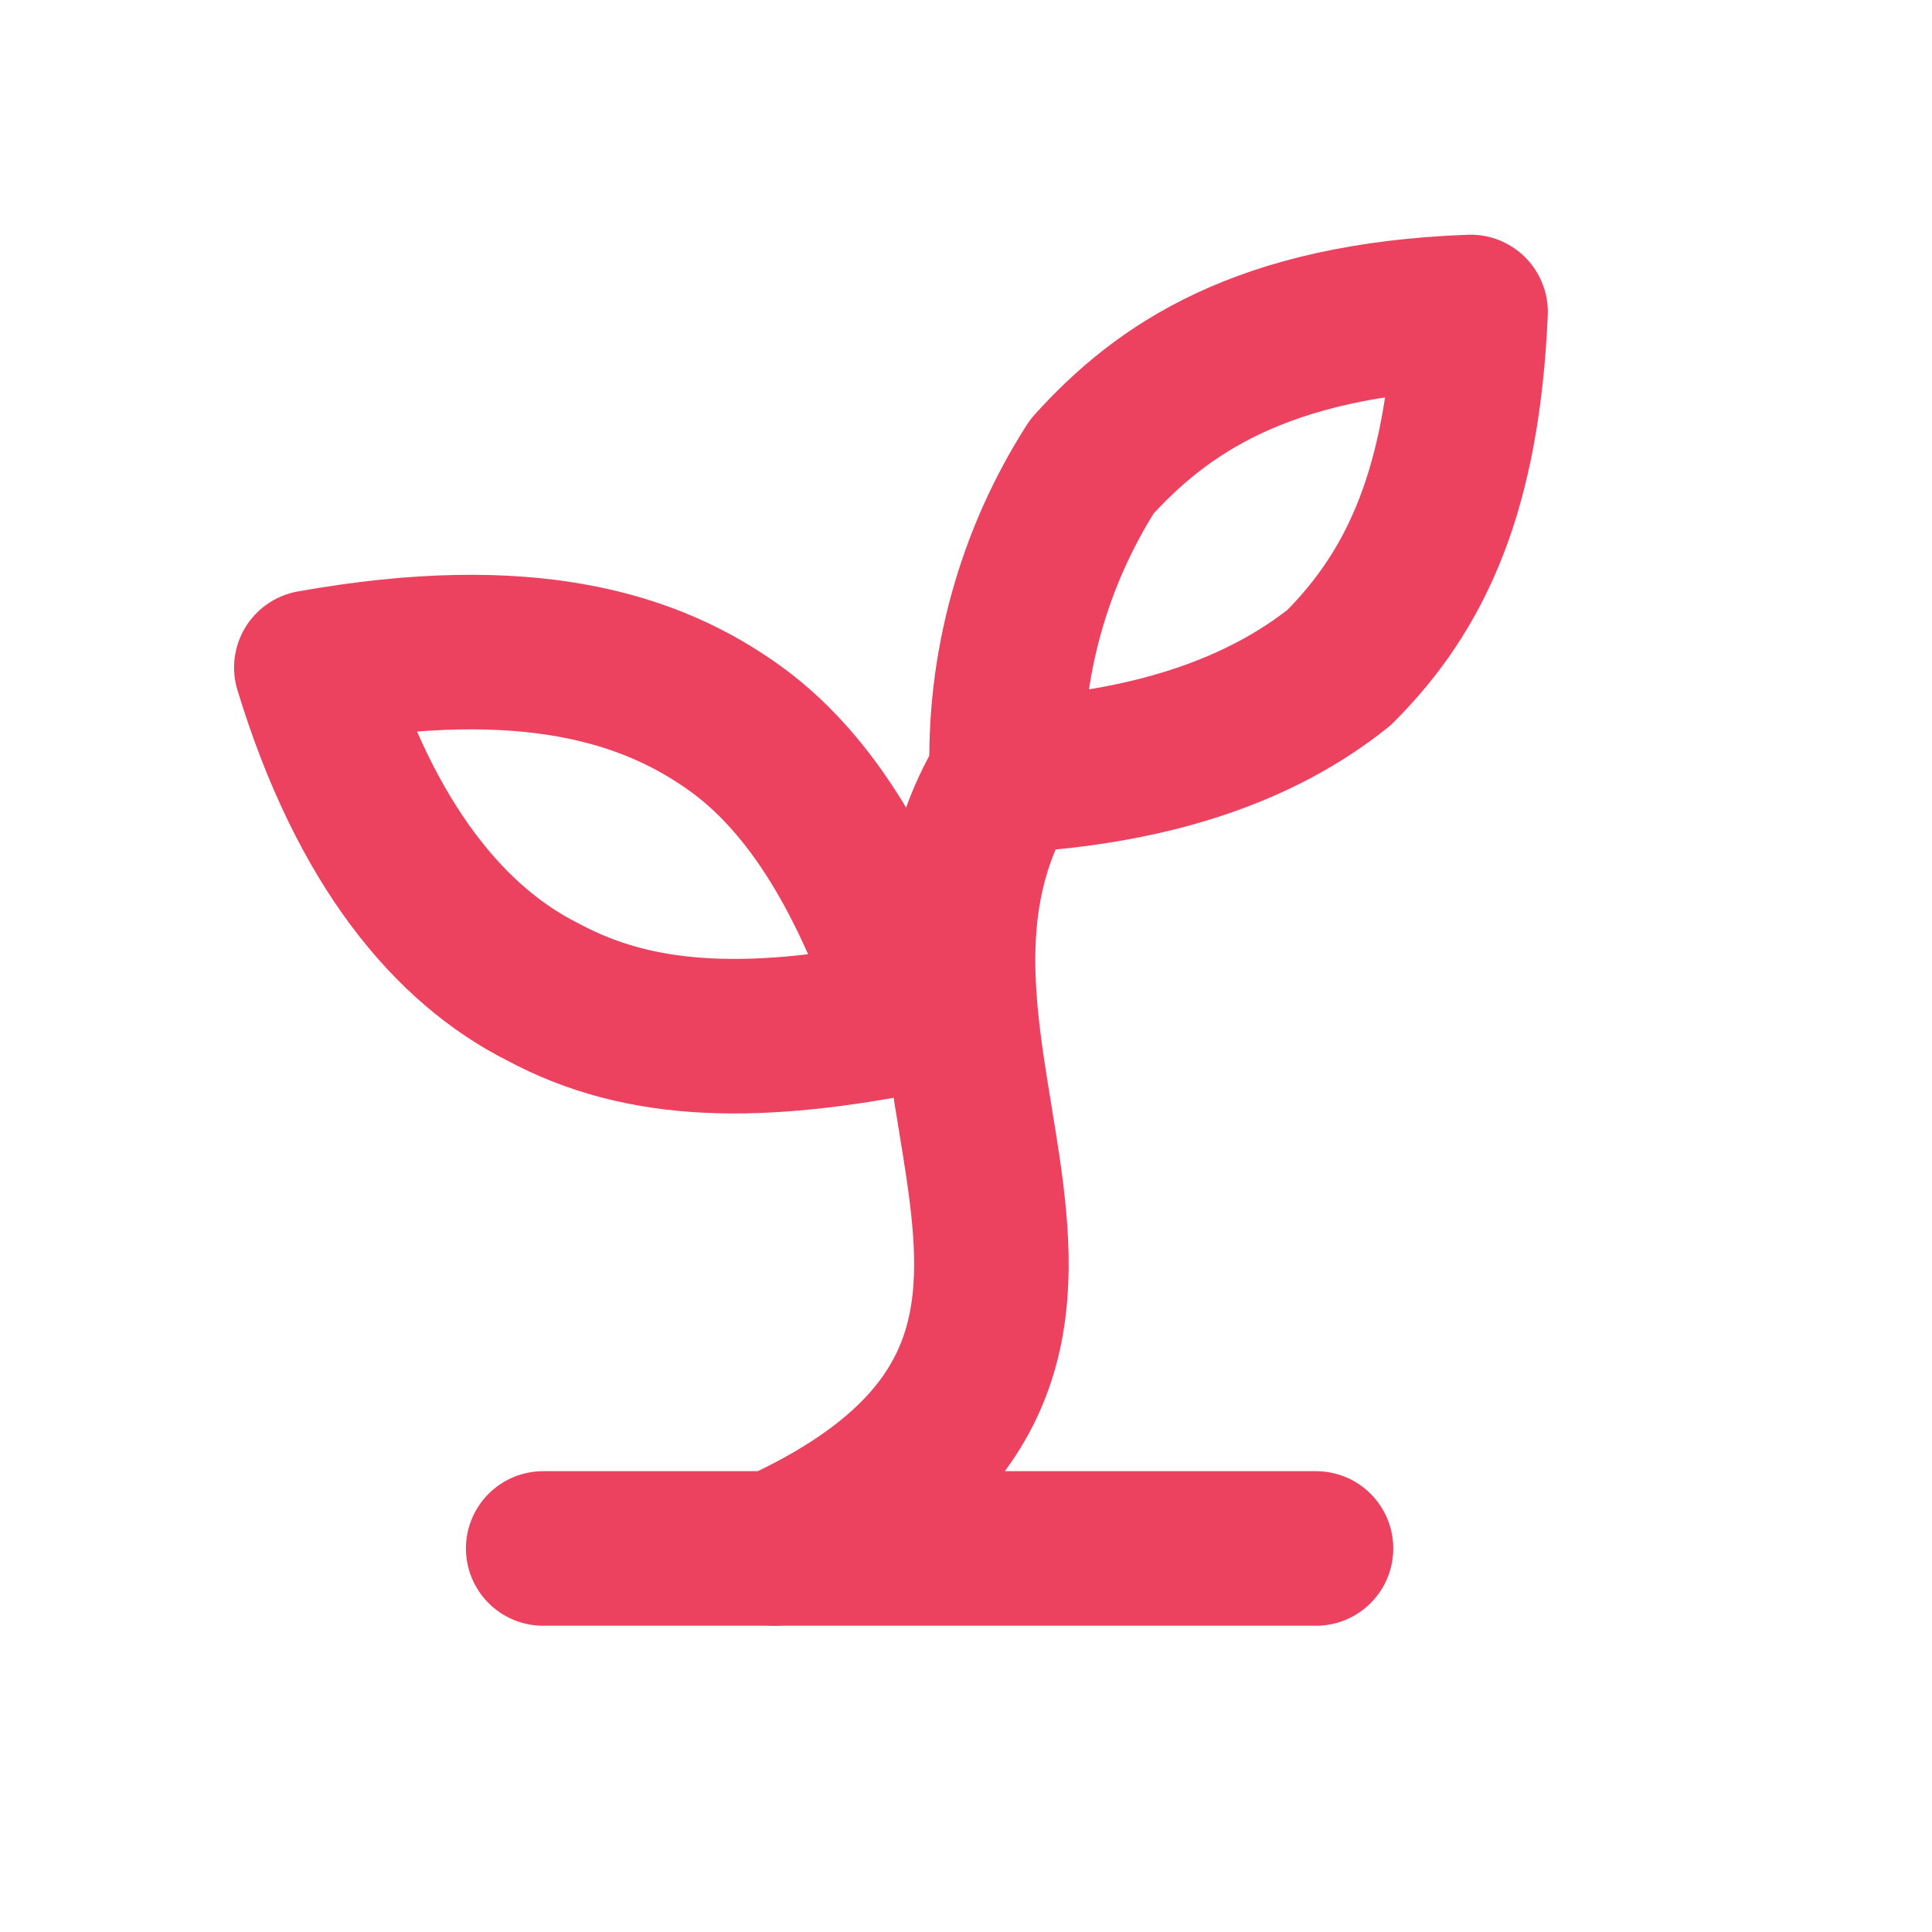 <svg xmlns="http://www.w3.org/2000/svg" width="25" height="25" viewBox="0 0 25 25" fill="none"><path d="M7.029 20.037H17.029" stroke="#EC415F" stroke-width="2" stroke-linecap="round" stroke-linejoin="round"></path><path d="M10.029 20.037C15.529 17.537 10.829 13.637 13.029 10.037" stroke="#EC415F" stroke-width="2" stroke-linecap="round" stroke-linejoin="round"></path><path d="M9.529 9.438C10.629 10.238 11.329 11.638 11.829 13.138C9.829 13.538 8.329 13.538 7.029 12.838C5.829 12.238 4.729 10.938 4.029 8.638C6.829 8.138 8.429 8.638 9.529 9.438Z" stroke="#EC415F" stroke-width="2" stroke-linecap="round" stroke-linejoin="round"></path><path d="M14.129 6.037C13.367 7.229 12.983 8.623 13.029 10.037C14.929 9.937 16.329 9.437 17.329 8.637C18.329 7.637 18.929 6.337 19.029 4.037C16.329 4.137 15.029 5.037 14.129 6.037Z" stroke="#EC415F" stroke-width="2" stroke-linecap="round" stroke-linejoin="round"></path></svg>